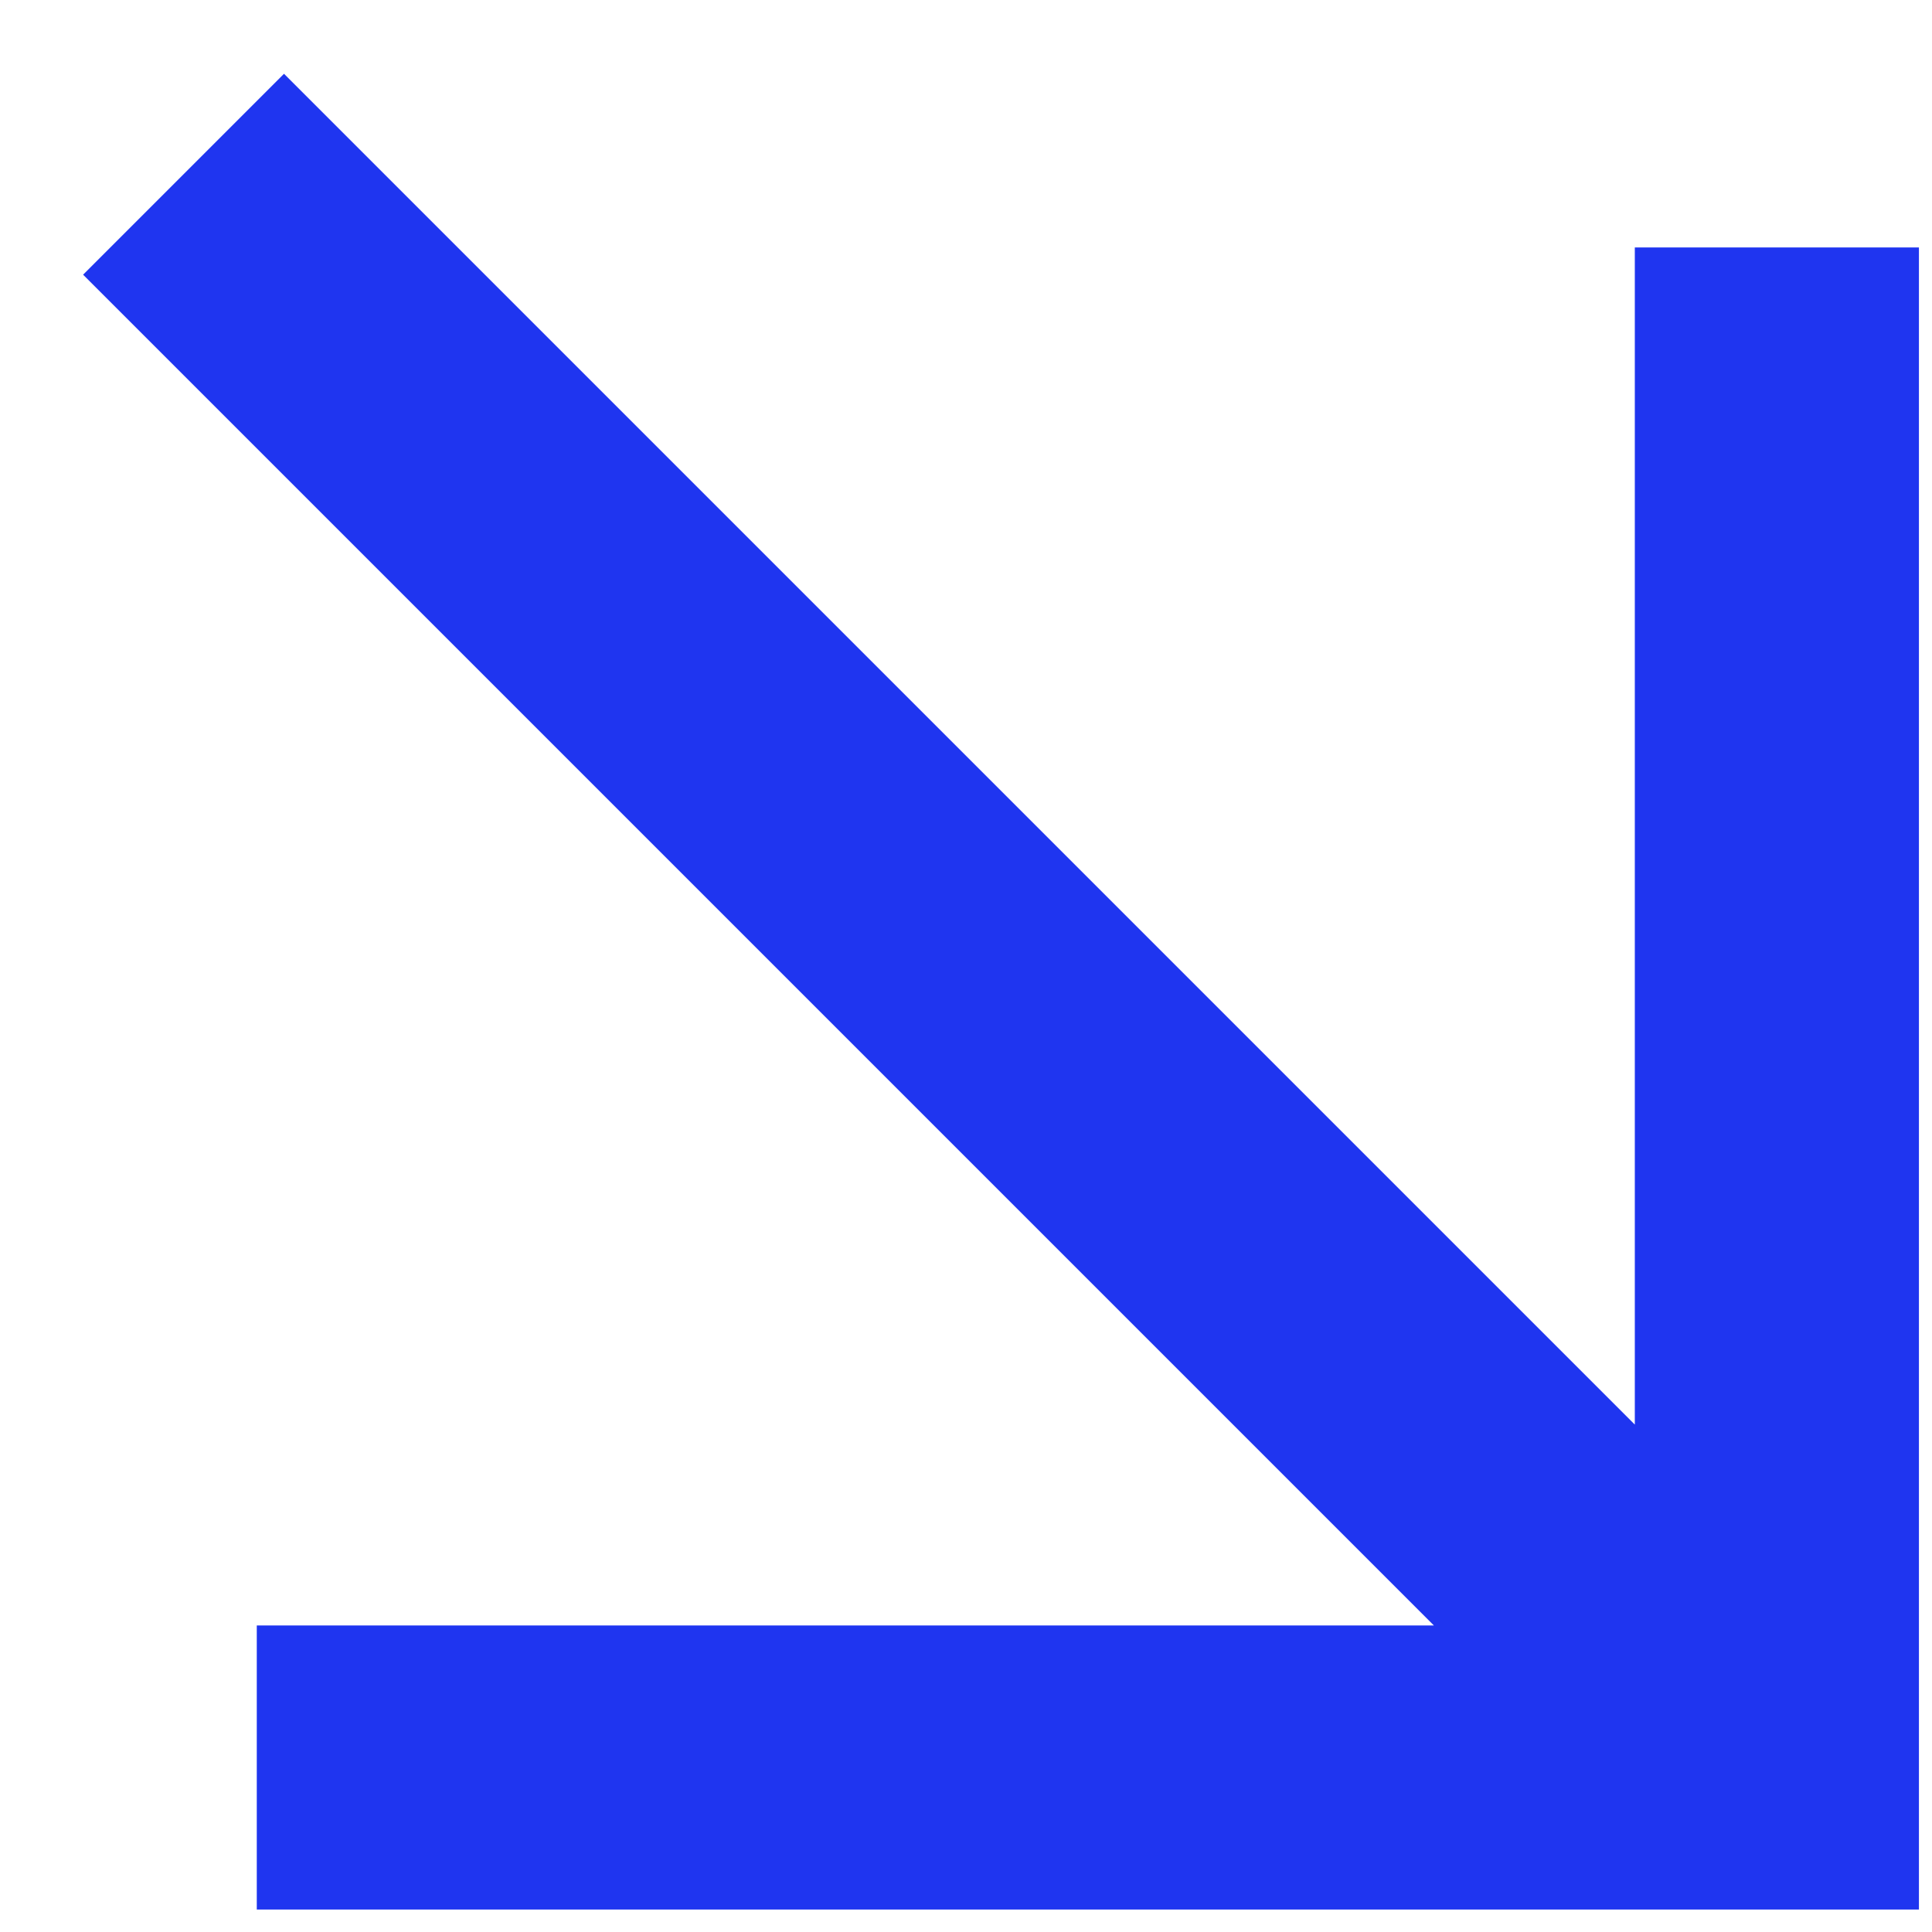 <svg xmlns="http://www.w3.org/2000/svg" width="34" height="34" viewBox="0 0 34 34" fill="none">
<path d="M31.27 6.855V31.105H7.019M29.585 29.421L4.998 4.834" stroke="#1F35F0" stroke-width="5" stroke-miterlimit="10" stroke-linecap="square"/>
</svg>
